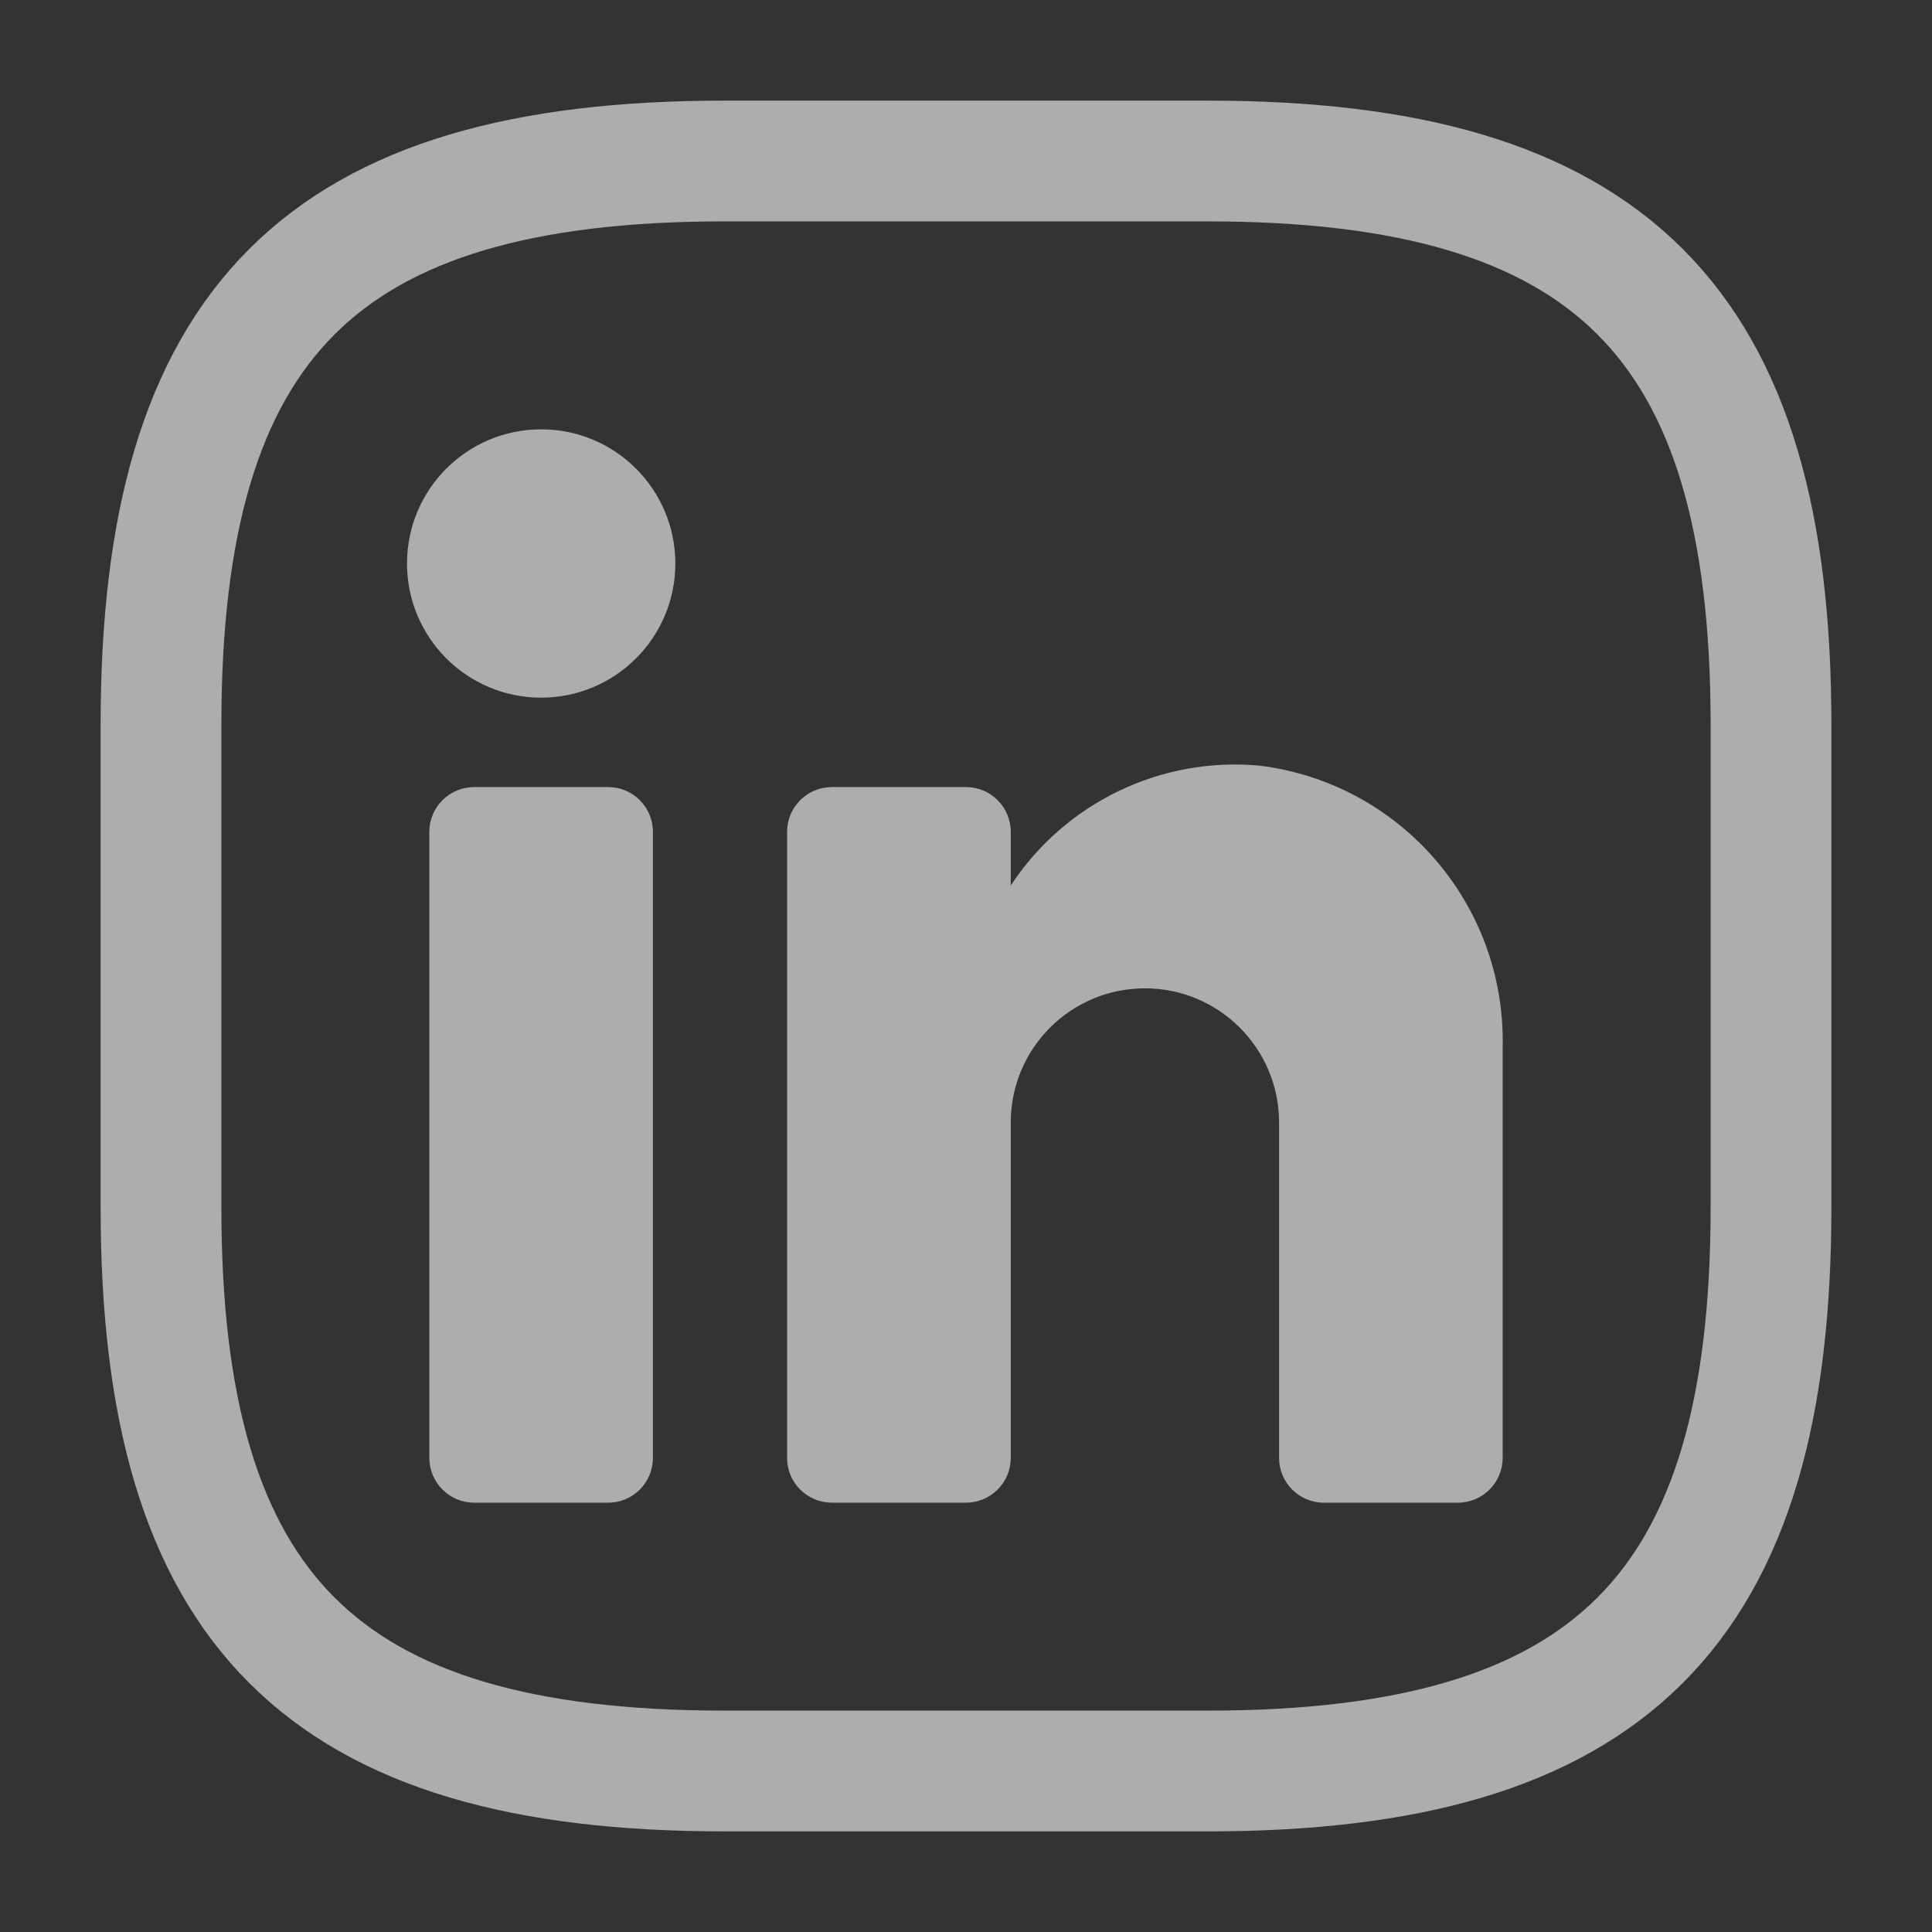 <?xml version="1.0" encoding="UTF-8"?>
<svg width="18px" height="18px" viewBox="0 0 18 18" version="1.1" xmlns="http://www.w3.org/2000/svg" xmlns:xlink="http://www.w3.org/1999/xlink">
    <rect x="0" y="0" width="18" height="18" fill="#333333" stroke="none"/>
    <title>social_linkedin</title>
    <g id="Website-Layouts-v1.6B" stroke="none" stroke-width="1" fill="none" fill-rule="evenodd" opacity="0.6">
        <g id="Careers-nedPT" transform="translate(-1226, -3018)">
            <g id="social_linkedin" transform="translate(1226, 3018)">
                <path d="M5.667,14 C5.897,14 6.083,13.813 6.083,13.583 L6.083,7.75 C6.083,7.52 5.897,7.333 5.667,7.333 L4.417,7.333 C4.187,7.333 4,7.52 4,7.75 L4,13.583 C4,13.813 4.187,14 4.417,14 L5.667,14 Z" id="Vector" fill="#FFFFFF"></path>
                <path d="M5.042,6.5 C4.351,6.5 3.792,5.94 3.792,5.25 C3.792,4.56 4.351,4 5.042,4 C5.732,4 6.292,4.56 6.292,5.25 C6.292,5.94 5.732,6.5 5.042,6.5 Z" id="Vector" fill="#FFFFFF"></path>
                <path d="M13.583,14 C13.813,14 14,13.813 14,13.583 L14,9.75 C14.027,8.426 13.048,7.295 11.733,7.133 C10.814,7.049 9.924,7.479 9.417,8.25 L9.417,7.75 C9.417,7.52 9.23,7.333 9,7.333 L7.75,7.333 C7.52,7.333 7.333,7.52 7.333,7.75 L7.333,13.583 C7.333,13.813 7.52,14 7.75,14 L9,14 C9.23,14 9.417,13.813 9.417,13.583 L9.417,10.458 C9.417,9.768 9.976,9.208 10.667,9.208 C11.357,9.208 11.917,9.768 11.917,10.458 L11.917,13.583 C11.917,13.813 12.103,14 12.333,14 L13.583,14 Z" id="Vector" fill="#FFFFFF"></path>
                <path d="M18,0 L18,18 L0,18 L0,0 L18,0 Z" id="Vector" opacity="0"></path>
                <path d="M11.25,16.5 C15,16.5 16.5,15 16.5,11.25 L16.5,6.75 C16.5,3 15,1.5 11.25,1.5 L6.75,1.5 C3,1.5 1.5,3 1.5,6.75 L1.5,11.25 C1.5,15 3,16.5 6.75,16.5 L11.25,16.5 Z" id="Vector" stroke="#FFFFFF" stroke-width="1.125" stroke-linecap="round" stroke-linejoin="round" stroke-dasharray="0,0" fill-rule="nonzero"></path>
            </g>
        </g>
    </g>
</svg>